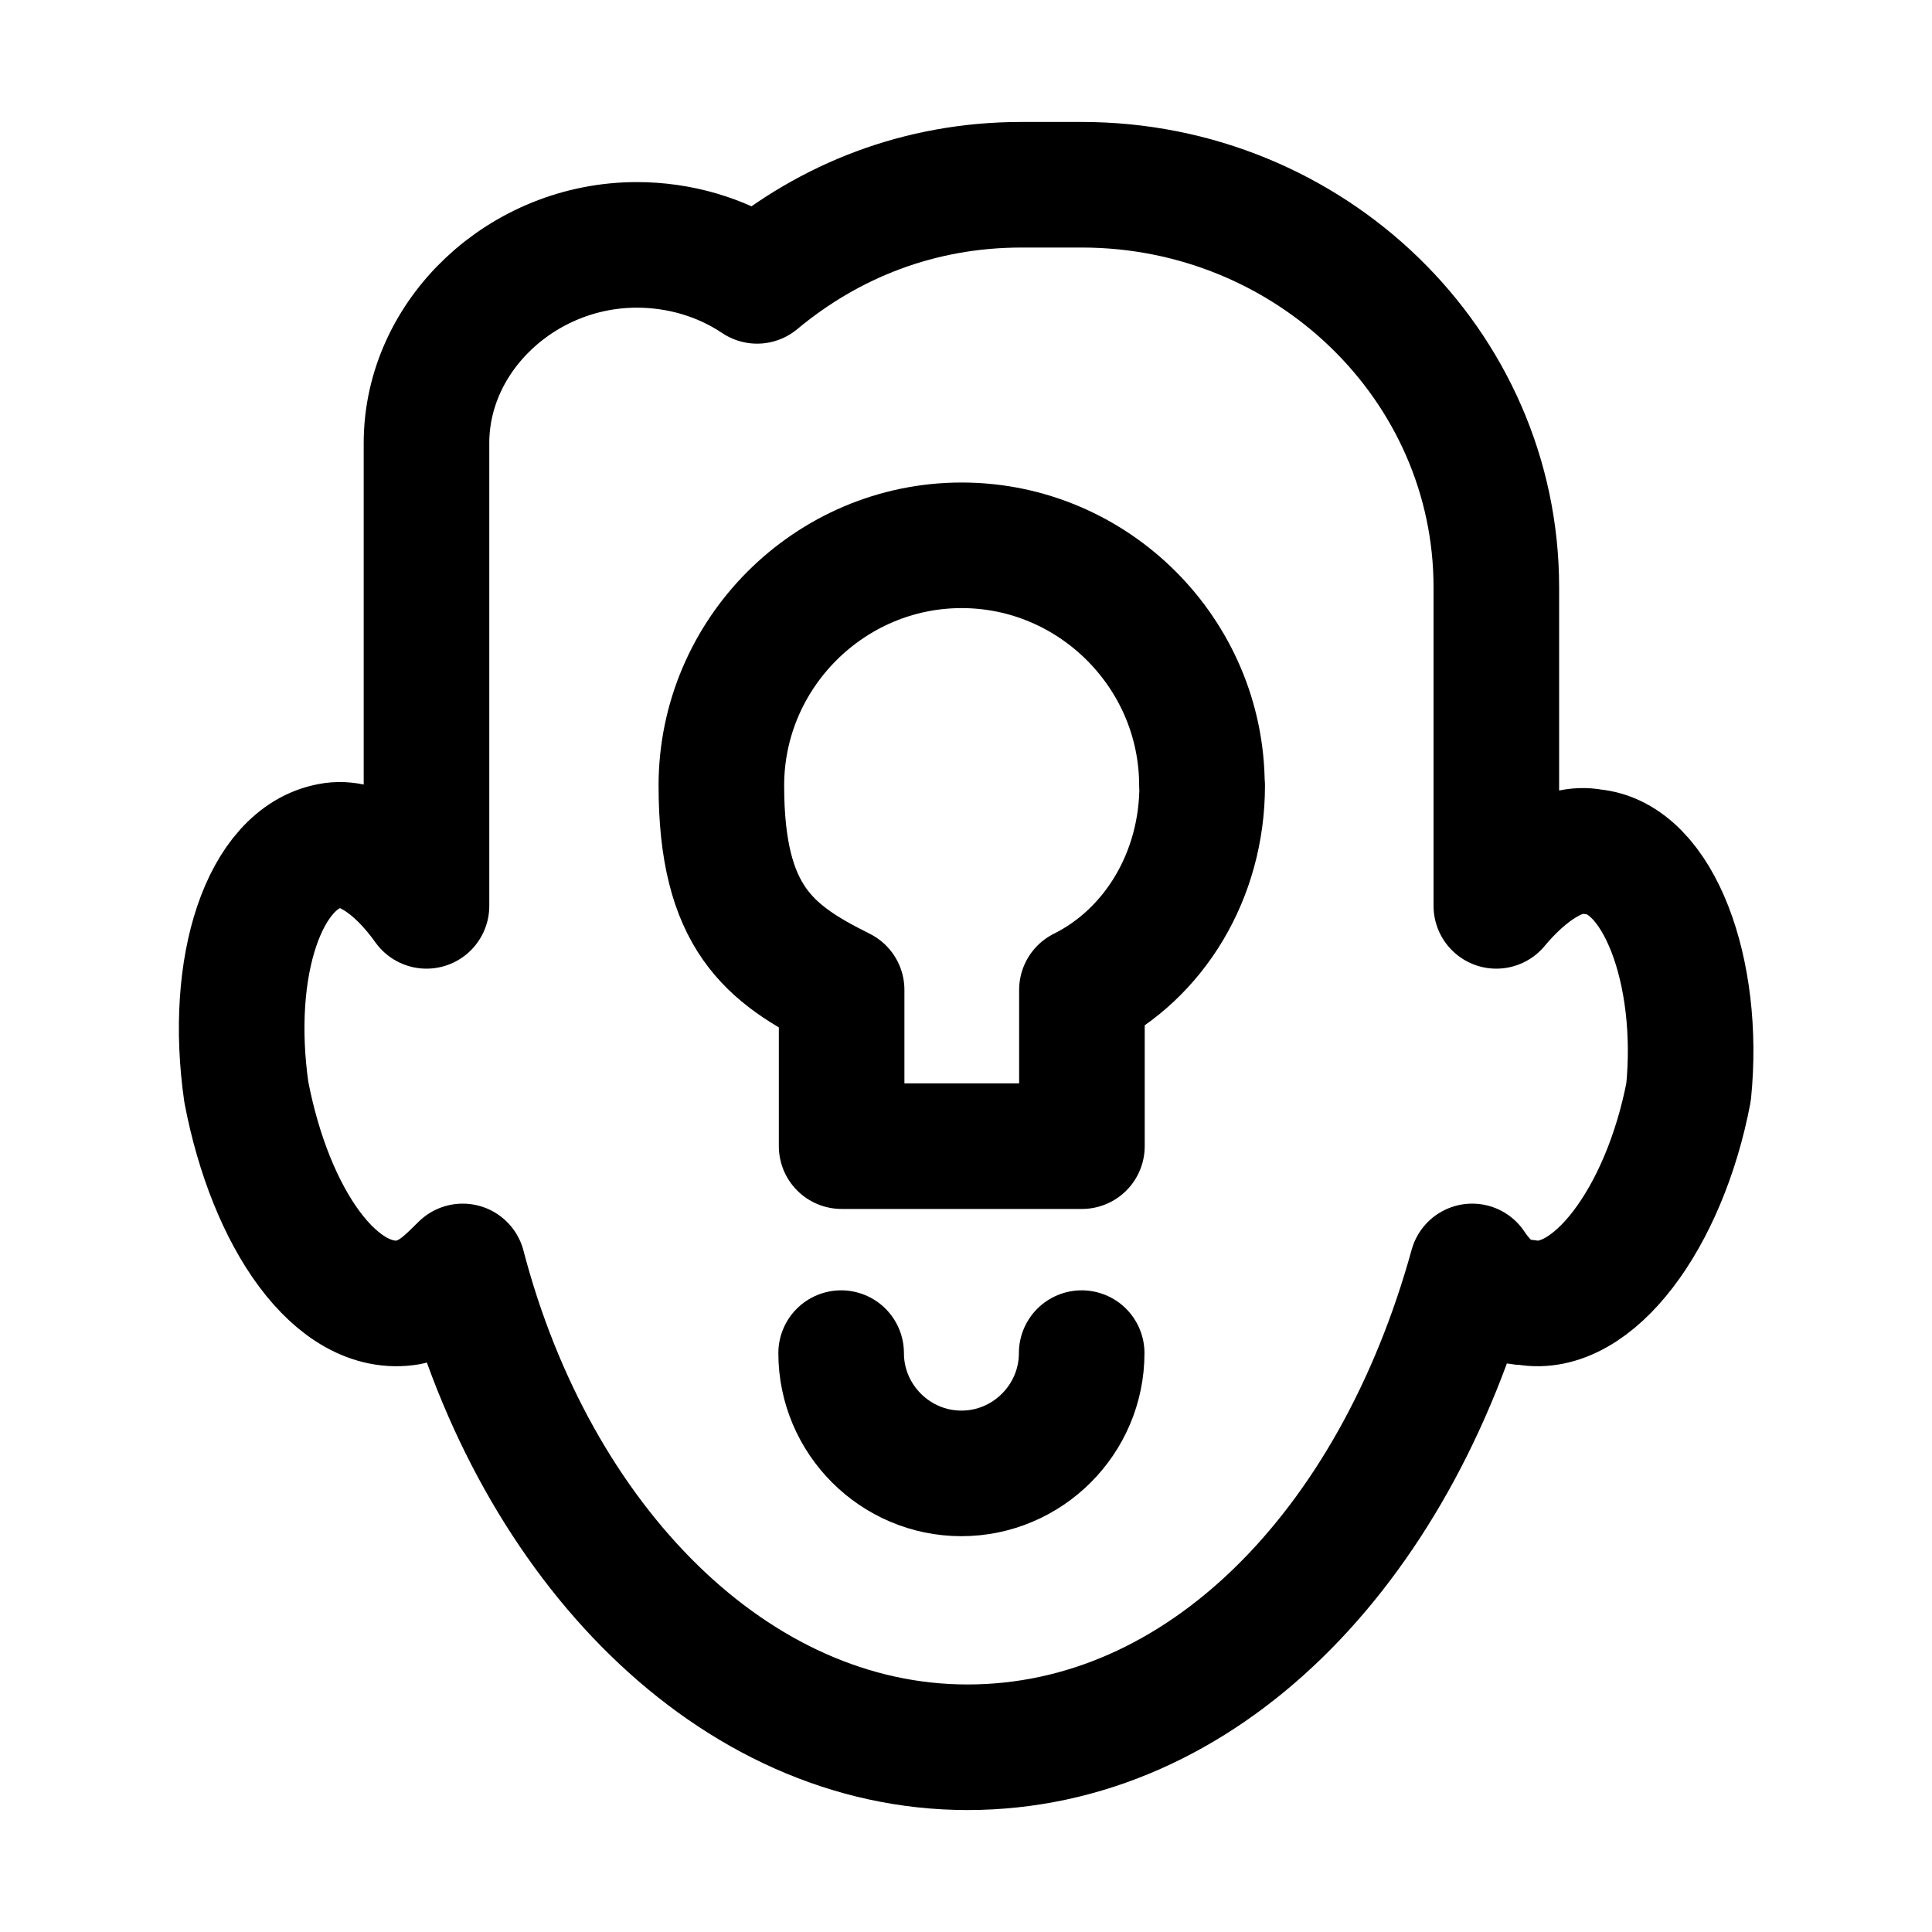<?xml version="1.0" encoding="UTF-8"?> <svg xmlns="http://www.w3.org/2000/svg" xmlns:xlink="http://www.w3.org/1999/xlink" id="Icons" version="1.1" viewBox="0 0 800 800"><defs><style> .st0 { fill: none; stroke: #000; stroke-linecap: round; stroke-linejoin: round; stroke-width: 52px; } </style></defs><path class="st0" d="M659.4,352.7c-12.4-2.5-27.4,7.5-39.8,22.4v-131.9c0-92.1-77.1-166.7-171.7-166.7h-24.9c-42.3,0-79.6,14.9-109.5,39.8-14.9-10-32.4-14.9-49.8-14.9-47.3,0-87.1,37.3-87.1,82.1v191.6c-12.4-17.4-27.4-27.4-39.8-24.9-27.4,5-42.3,49.8-34.8,102,10,52.3,37.3,92.1,67.2,87.1,10-2.5,14.9-7.5,22.4-14.9,29.9,114.5,112,199.1,209,199.1s176.7-82.1,209-199.1c5,7.5,12.4,14.9,22.4,14.9,27.4,5,57.2-34.8,67.2-87.1,5-49.8-12.4-97.1-39.8-99.5Z"></path><path class="st0" d="M497.7,325.3c0-54.7-44.8-99.5-99.5-99.5s-99.5,44.8-99.5,99.5,19.9,69.7,49.8,84.6v64.7h99.5v-64.7c29.9-14.9,49.8-47.3,49.8-84.6Z"></path><path class="st0" d="M447.9,560.3c0,27.4-22.4,49.8-49.8,49.8s-49.8-22.4-49.8-49.8"></path></svg> 